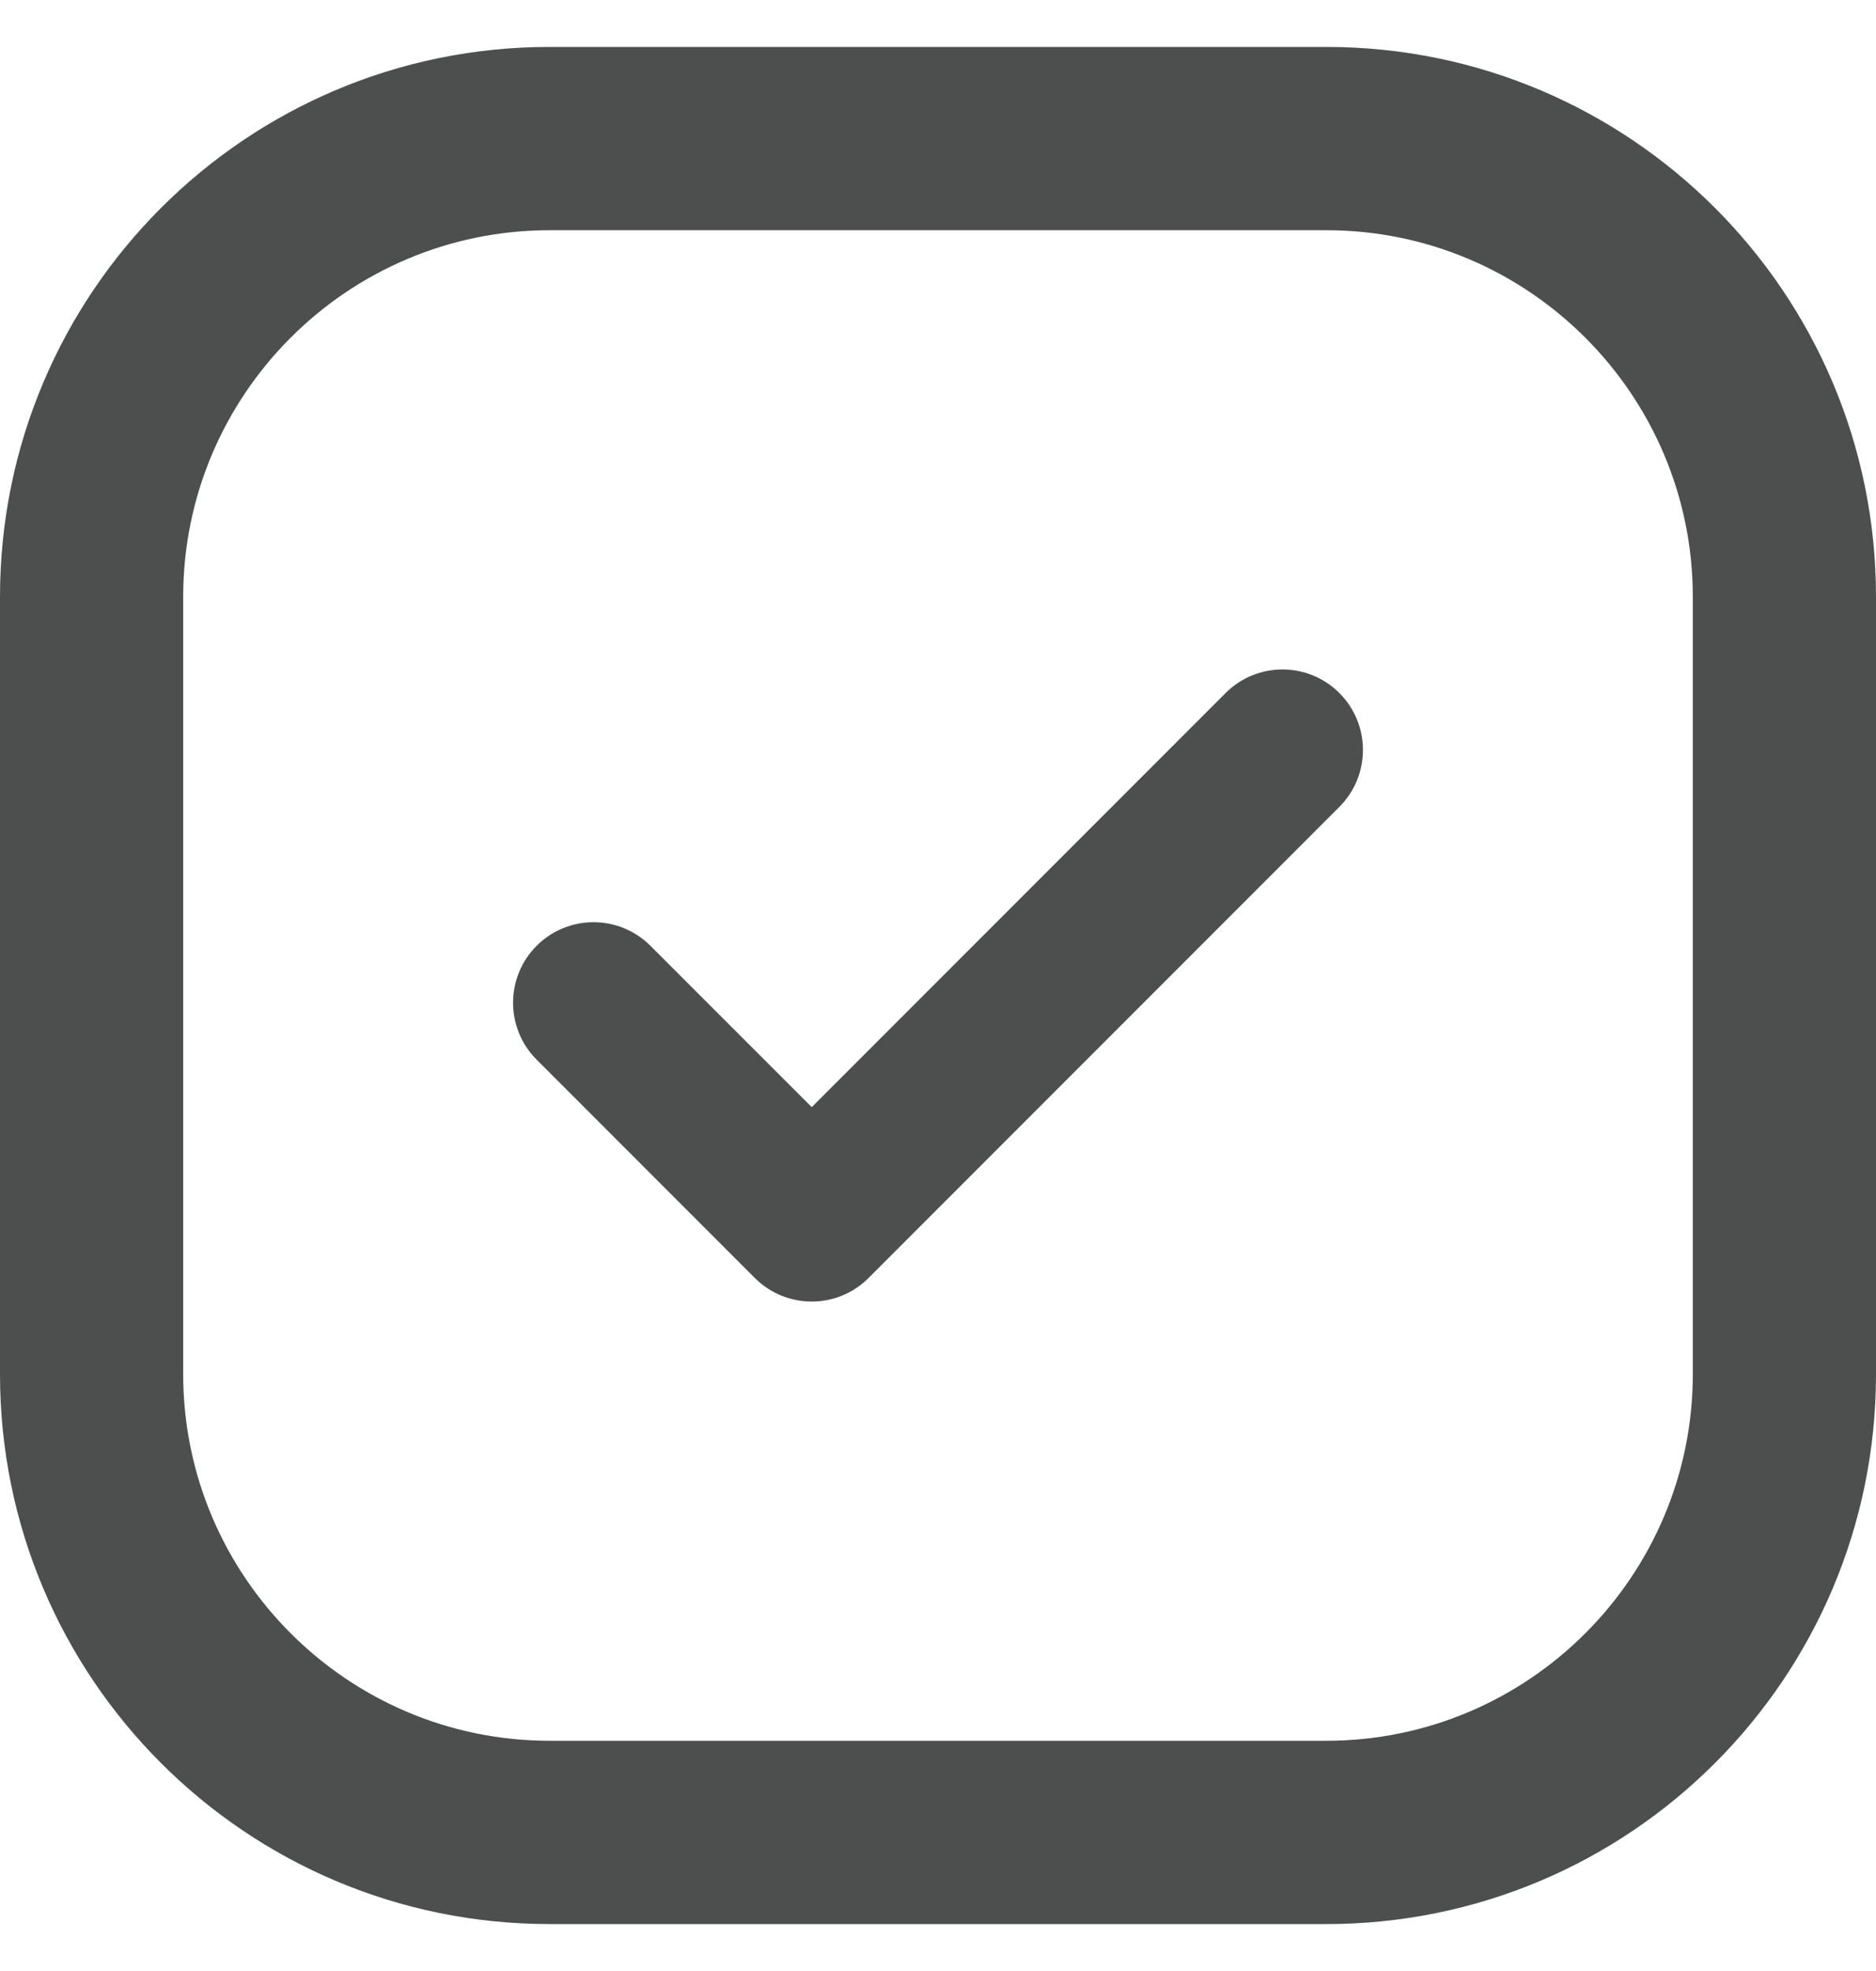 <svg width="20" height="21" viewBox="0 0 20 21" fill="none" xmlns="http://www.w3.org/2000/svg">
<path d="M14.141 0.5H5.859C2.623 0.5 0 3.123 0 6.359V14.641C0 17.877 2.623 20.5 5.859 20.5H14.141C17.377 20.5 20 17.877 20 14.641V6.359C20 3.123 17.377 0.5 14.141 0.5ZM18.047 14.641C18.047 16.794 16.294 18.547 14.141 18.547H5.859C3.705 18.547 1.953 16.794 1.953 14.641V6.359C1.953 4.205 3.705 2.453 5.859 2.453H14.141C16.294 2.453 18.047 4.205 18.047 6.359V14.641ZM14.279 7.384C14.614 7.719 14.614 8.262 14.279 8.597L9.26 13.616C8.925 13.951 8.382 13.951 8.047 13.616L5.721 11.29C5.386 10.955 5.386 10.412 5.721 10.077C6.056 9.742 6.599 9.742 6.934 10.077L8.654 11.796L13.066 7.384C13.401 7.049 13.944 7.049 14.279 7.384Z" fill="#111512" fill-opacity="0.75"/>
</svg>
